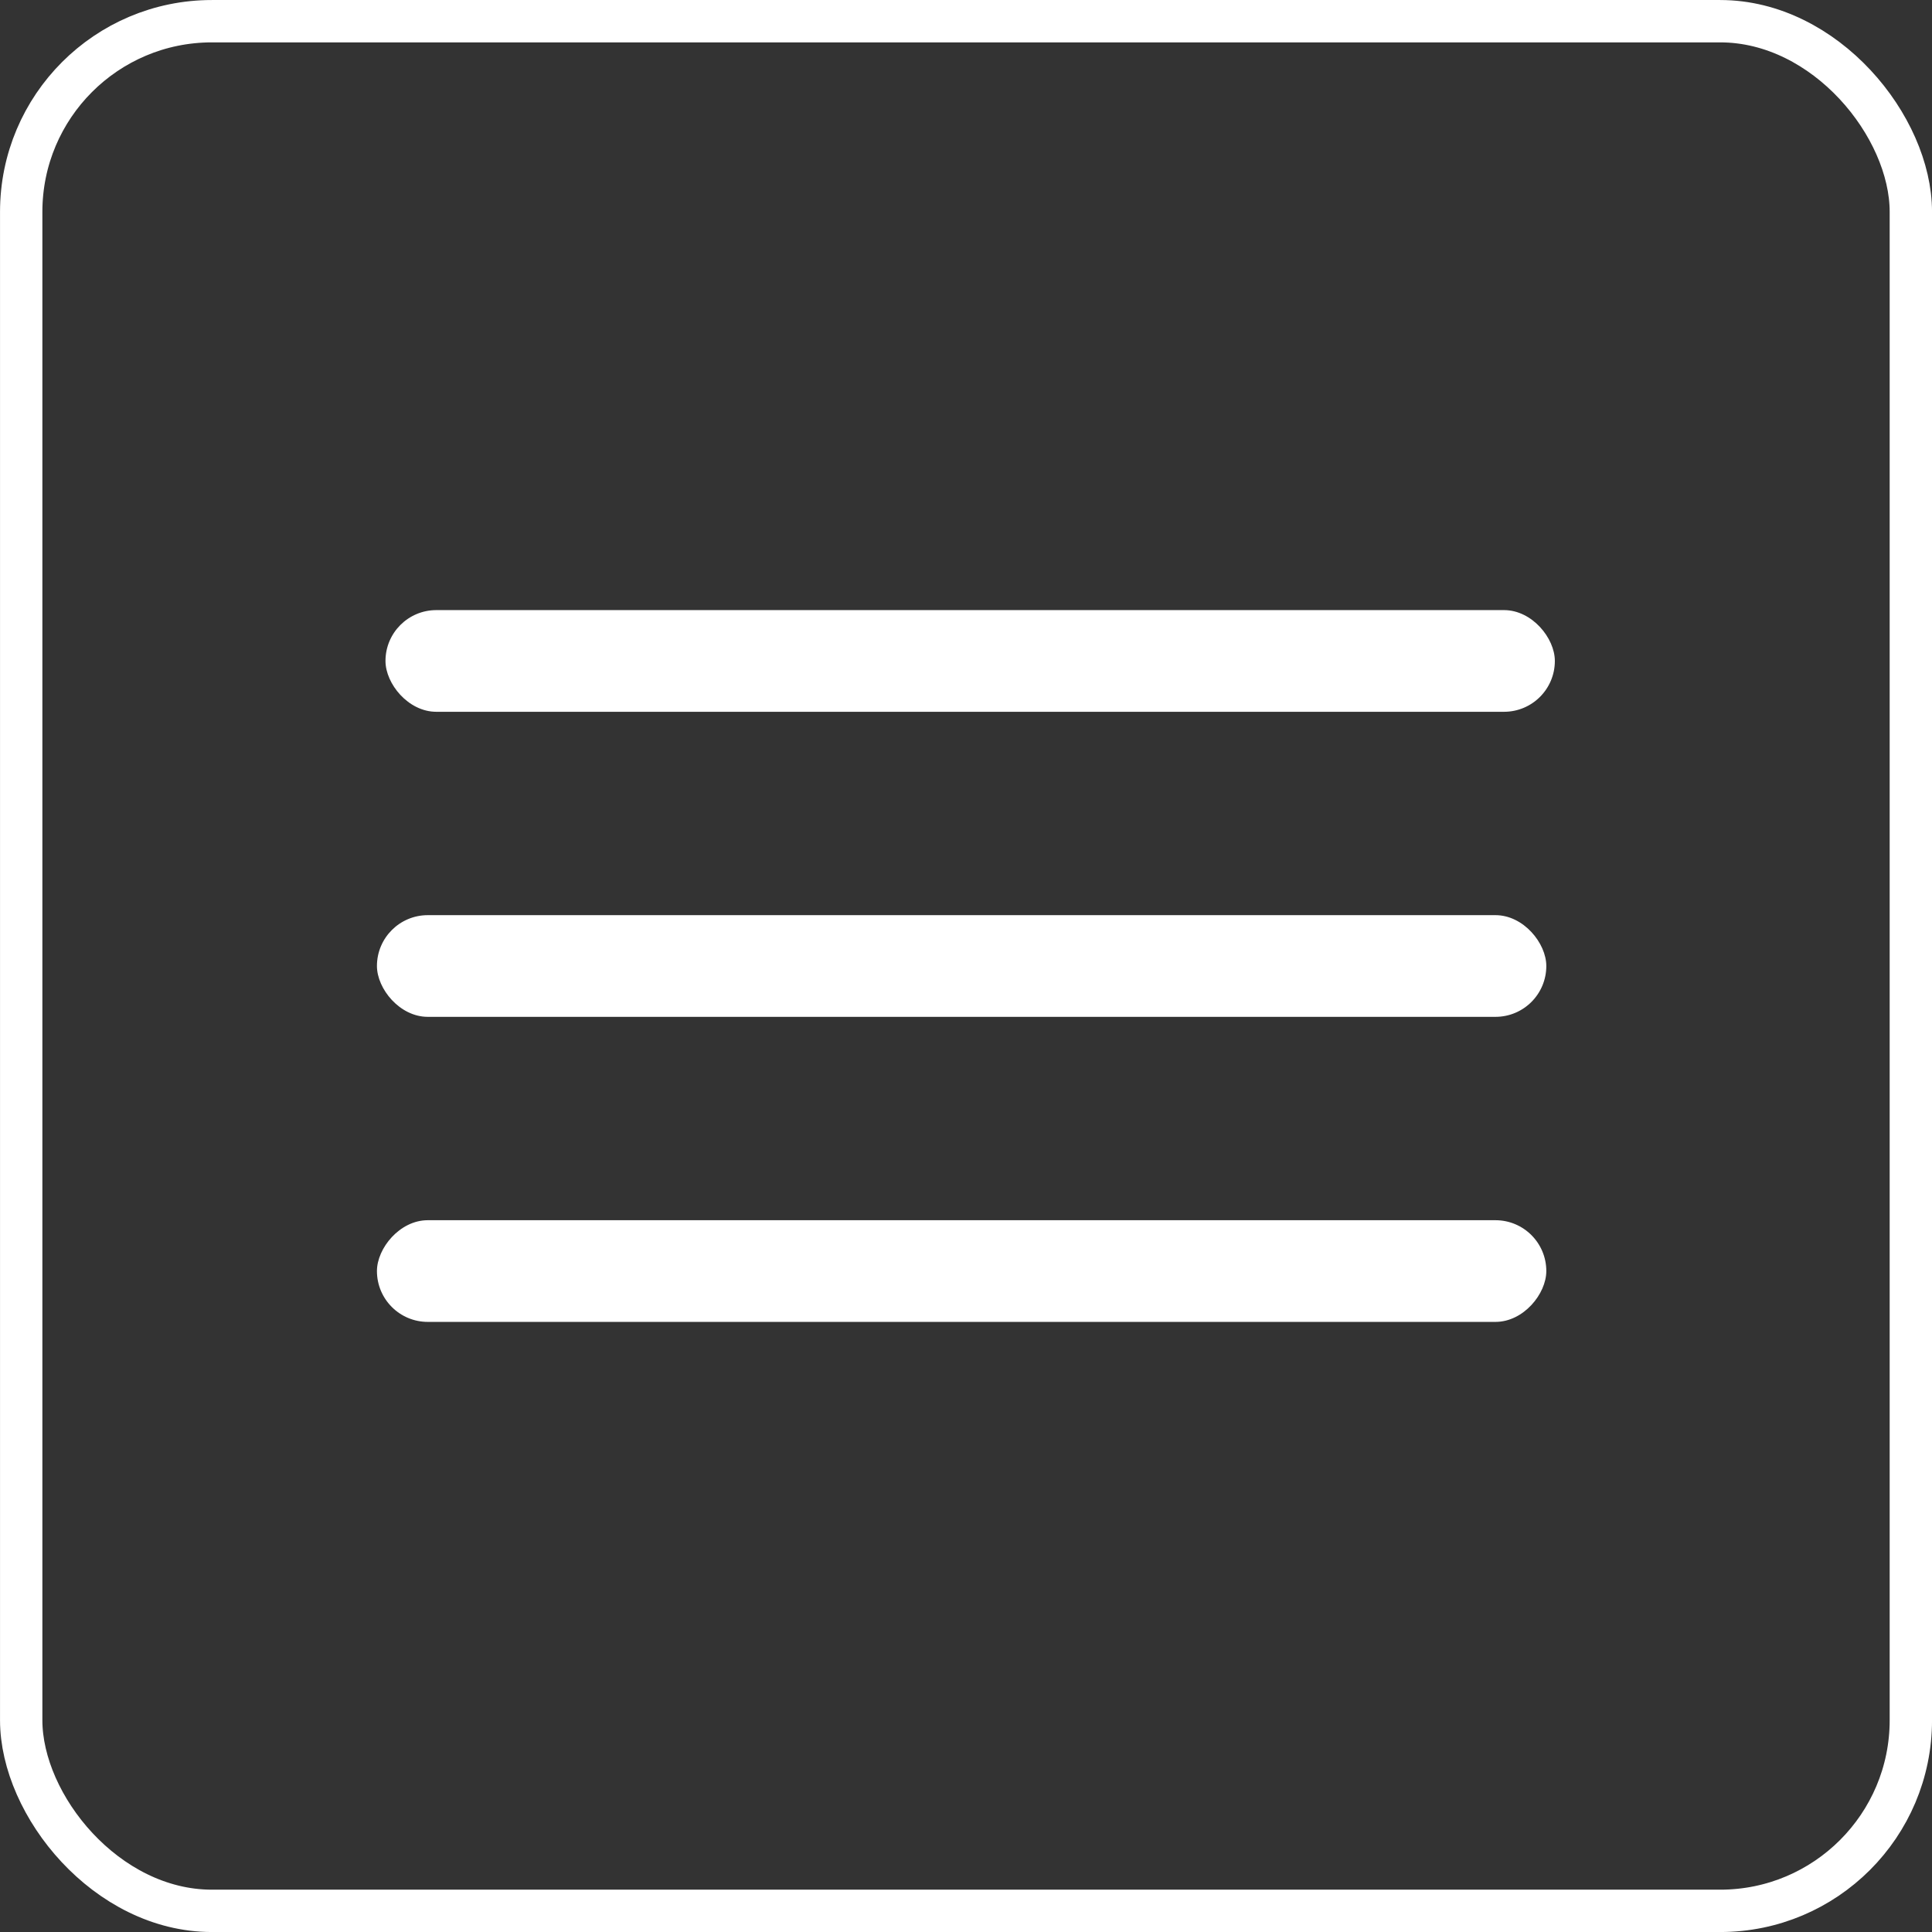 <?xml version="1.0" encoding="UTF-8"?> <svg xmlns="http://www.w3.org/2000/svg" width="38" height="38" viewBox="0 0 38 38" fill="none"><rect x="0" y="0" width="38" height="38" fill="#333333" stroke="none"/><rect x="0.417" y="0.417" width="37.167" height="37.167" rx="3.75" stroke="white" stroke-width="0.833"></rect><rect width="23" height="2" rx="1" transform="matrix(1 0 0 -1 7.414 26)" fill="white"></rect><rect x="7.414" y="18" width="23" height="2" rx="1" fill="white"></rect><rect x="7.582" y="12" width="23" height="2" rx="1" fill="white"></rect></svg> 
